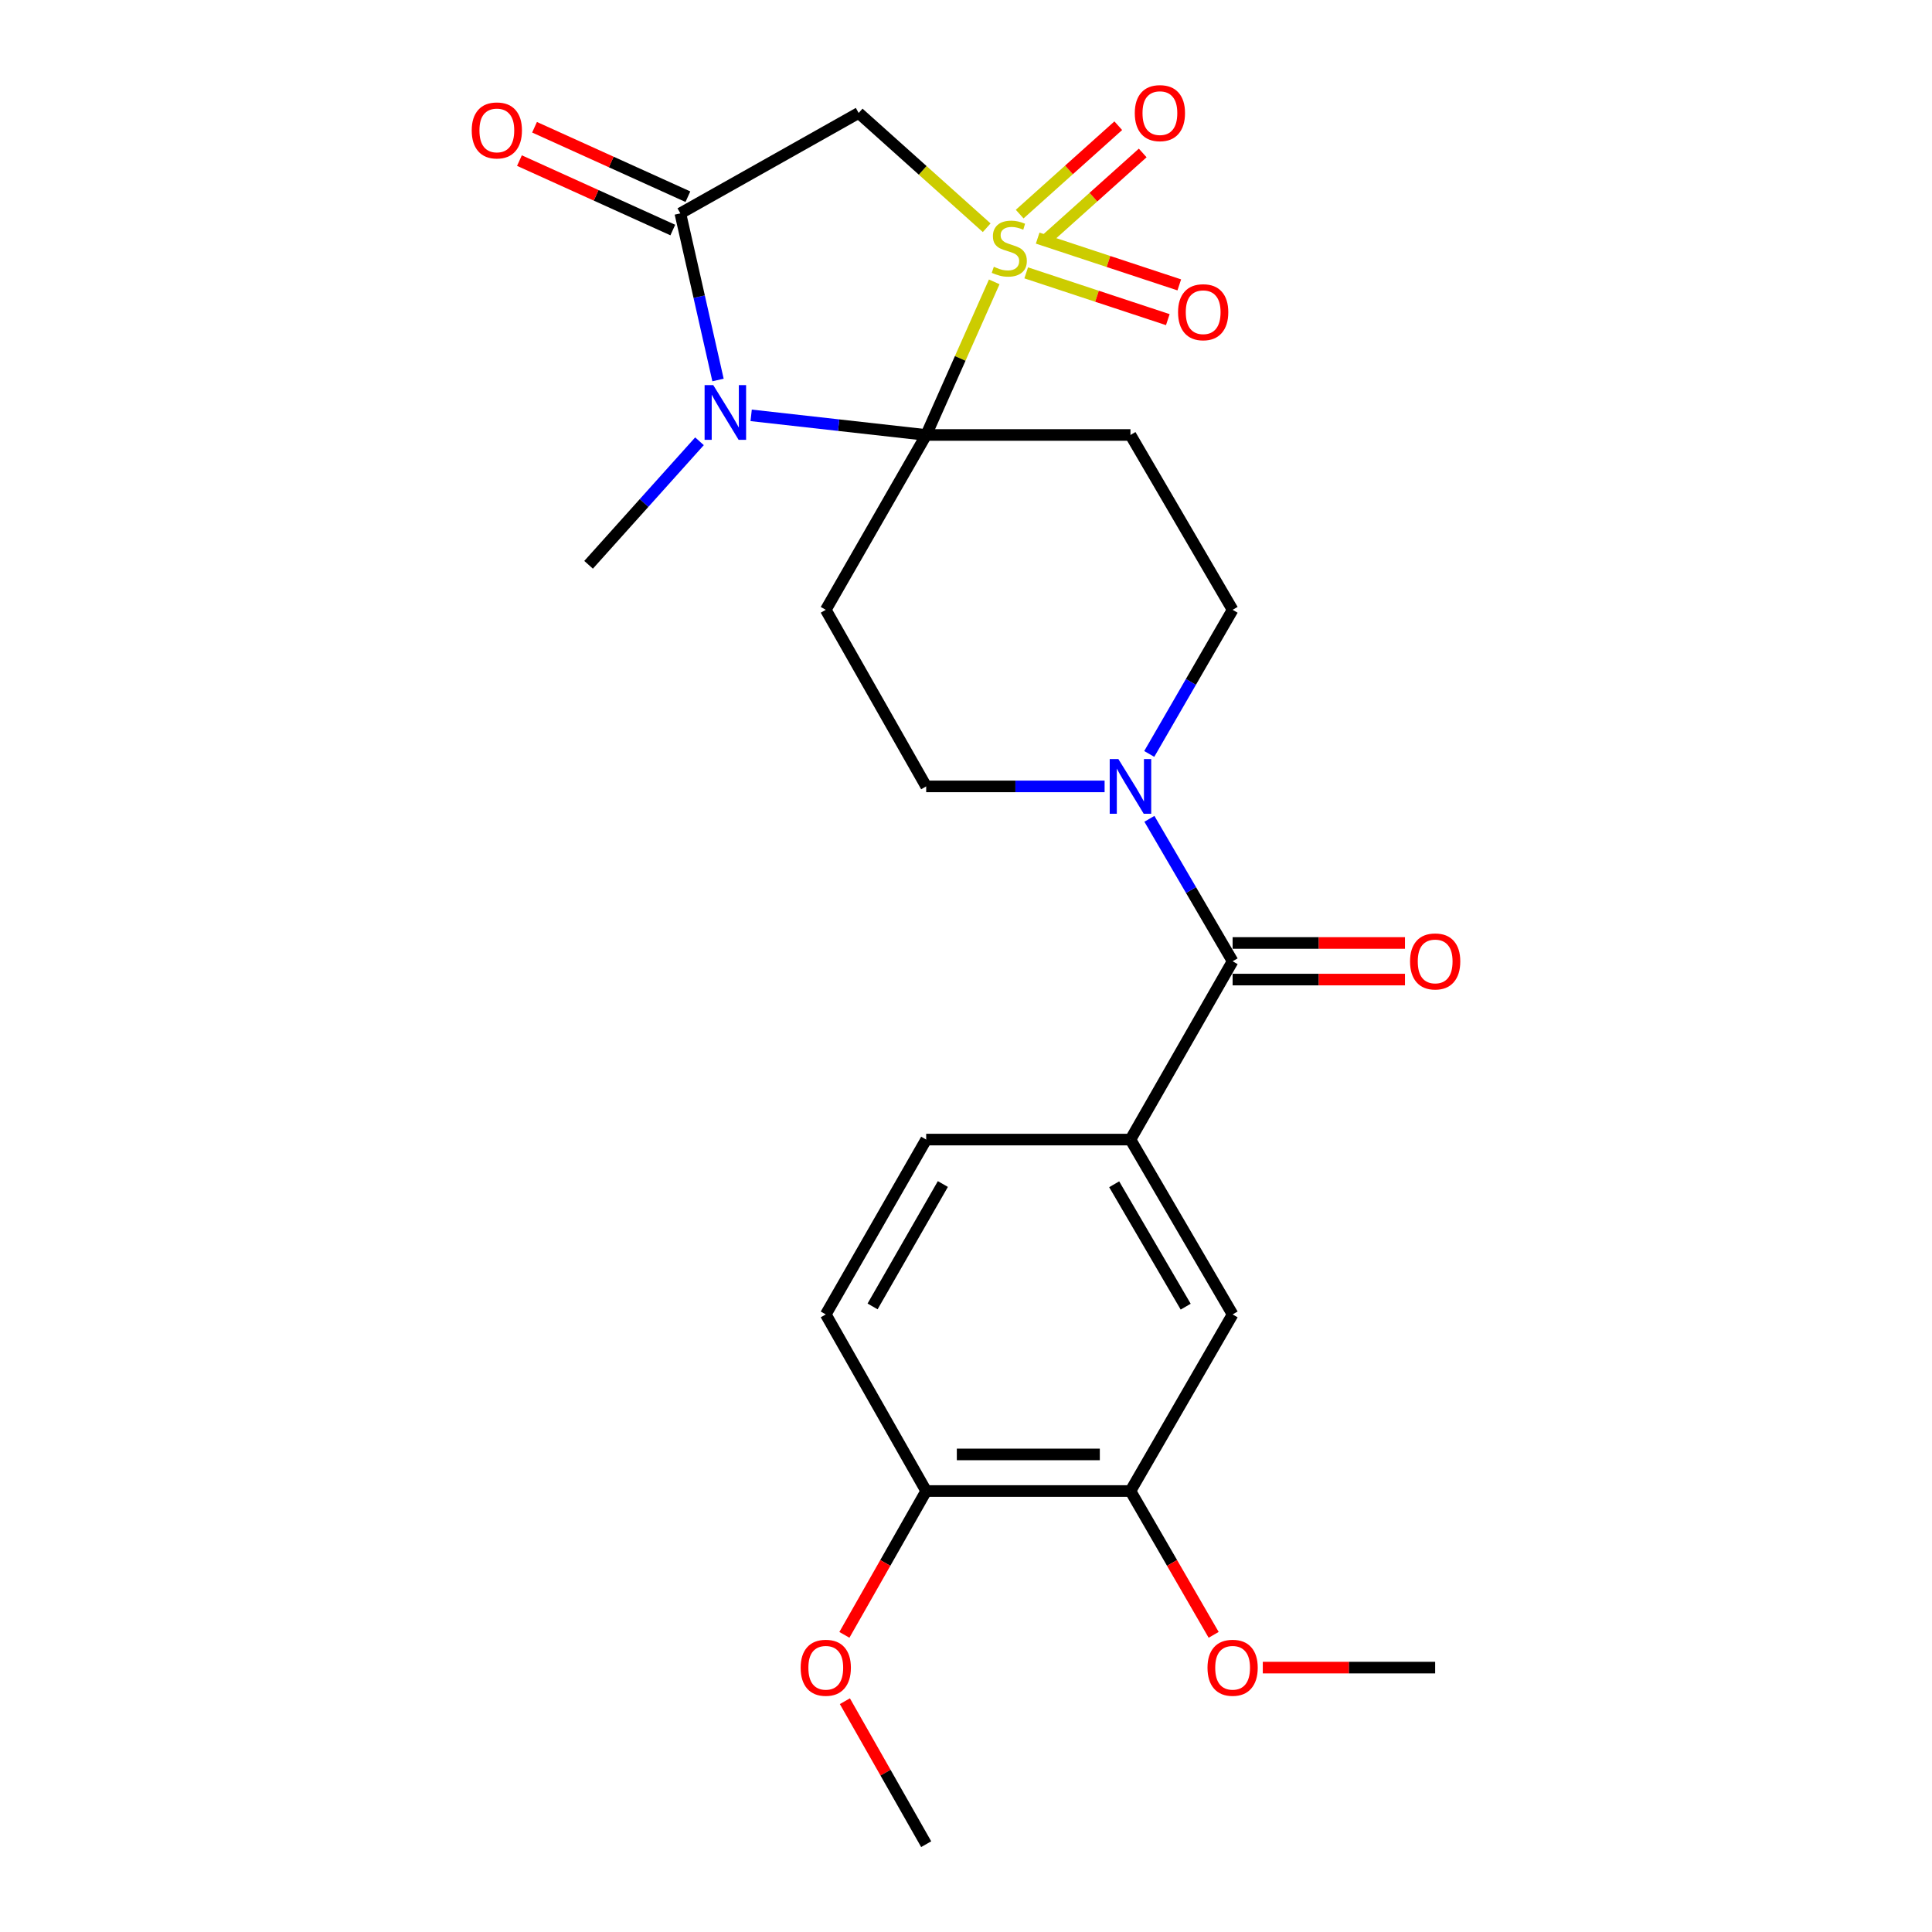 <?xml version='1.0' encoding='iso-8859-1'?>
<svg version='1.1' baseProfile='full'
              xmlns='http://www.w3.org/2000/svg'
                      xmlns:rdkit='http://www.rdkit.org/xml'
                      xmlns:xlink='http://www.w3.org/1999/xlink'
                  xml:space='preserve'
width='1000px' height='1000px' viewBox='0 0 1000 1000'>
<!-- END OF HEADER -->
<rect style='opacity:1.0;fill:#FFFFFF;stroke:none' width='1000' height='1000' x='0' y='0'> </rect>
<path class='bond-0' d='M 514.616,145.892 L 497.005,185.516' style='fill:none;fill-rule:evenodd;stroke:#CCCC00;stroke-width:6px;stroke-linecap:butt;stroke-linejoin:miter;stroke-opacity:1' />
<path class='bond-0' d='M 497.005,185.516 L 479.393,225.14' style='fill:none;fill-rule:evenodd;stroke:#000000;stroke-width:6px;stroke-linecap:butt;stroke-linejoin:miter;stroke-opacity:1' />
<path class='bond-1' d='M 510.709,117.878 L 477.575,88.174' style='fill:none;fill-rule:evenodd;stroke:#CCCC00;stroke-width:6px;stroke-linecap:butt;stroke-linejoin:miter;stroke-opacity:1' />
<path class='bond-1' d='M 477.575,88.174 L 444.44,58.47' style='fill:none;fill-rule:evenodd;stroke:#000000;stroke-width:6px;stroke-linecap:butt;stroke-linejoin:miter;stroke-opacity:1' />
<path class='bond-2' d='M 531.158,141.232 L 567.807,153.339' style='fill:none;fill-rule:evenodd;stroke:#CCCC00;stroke-width:6px;stroke-linecap:butt;stroke-linejoin:miter;stroke-opacity:1' />
<path class='bond-2' d='M 567.807,153.339 L 604.456,165.446' style='fill:none;fill-rule:evenodd;stroke:#FF0000;stroke-width:6px;stroke-linecap:butt;stroke-linejoin:miter;stroke-opacity:1' />
<path class='bond-2' d='M 537.101,123.243 L 573.749,135.351' style='fill:none;fill-rule:evenodd;stroke:#CCCC00;stroke-width:6px;stroke-linecap:butt;stroke-linejoin:miter;stroke-opacity:1' />
<path class='bond-2' d='M 573.749,135.351 L 610.398,147.458' style='fill:none;fill-rule:evenodd;stroke:#FF0000;stroke-width:6px;stroke-linecap:butt;stroke-linejoin:miter;stroke-opacity:1' />
<path class='bond-3' d='M 540.428,124.93 L 565.945,102.051' style='fill:none;fill-rule:evenodd;stroke:#CCCC00;stroke-width:6px;stroke-linecap:butt;stroke-linejoin:miter;stroke-opacity:1' />
<path class='bond-3' d='M 565.945,102.051 L 591.462,79.173' style='fill:none;fill-rule:evenodd;stroke:#FF0000;stroke-width:6px;stroke-linecap:butt;stroke-linejoin:miter;stroke-opacity:1' />
<path class='bond-3' d='M 527.781,110.824 L 553.299,87.946' style='fill:none;fill-rule:evenodd;stroke:#CCCC00;stroke-width:6px;stroke-linecap:butt;stroke-linejoin:miter;stroke-opacity:1' />
<path class='bond-3' d='M 553.299,87.946 L 578.816,65.068' style='fill:none;fill-rule:evenodd;stroke:#FF0000;stroke-width:6px;stroke-linecap:butt;stroke-linejoin:miter;stroke-opacity:1' />
<path class='bond-4' d='M 479.393,225.14 L 434.094,220.063' style='fill:none;fill-rule:evenodd;stroke:#000000;stroke-width:6px;stroke-linecap:butt;stroke-linejoin:miter;stroke-opacity:1' />
<path class='bond-4' d='M 434.094,220.063 L 388.795,214.986' style='fill:none;fill-rule:evenodd;stroke:#0000FF;stroke-width:6px;stroke-linecap:butt;stroke-linejoin:miter;stroke-opacity:1' />
<path class='bond-5' d='M 479.393,225.14 L 427.421,315.642' style='fill:none;fill-rule:evenodd;stroke:#000000;stroke-width:6px;stroke-linecap:butt;stroke-linejoin:miter;stroke-opacity:1' />
<path class='bond-6' d='M 479.393,225.14 L 585.124,225.14' style='fill:none;fill-rule:evenodd;stroke:#000000;stroke-width:6px;stroke-linecap:butt;stroke-linejoin:miter;stroke-opacity:1' />
<path class='bond-7' d='M 362.051,228.403 L 333.351,260.371' style='fill:none;fill-rule:evenodd;stroke:#0000FF;stroke-width:6px;stroke-linecap:butt;stroke-linejoin:miter;stroke-opacity:1' />
<path class='bond-7' d='M 333.351,260.371 L 304.651,292.34' style='fill:none;fill-rule:evenodd;stroke:#000000;stroke-width:6px;stroke-linecap:butt;stroke-linejoin:miter;stroke-opacity:1' />
<path class='bond-8' d='M 371.642,196.688 L 361.895,153.564' style='fill:none;fill-rule:evenodd;stroke:#0000FF;stroke-width:6px;stroke-linecap:butt;stroke-linejoin:miter;stroke-opacity:1' />
<path class='bond-8' d='M 361.895,153.564 L 352.149,110.441' style='fill:none;fill-rule:evenodd;stroke:#000000;stroke-width:6px;stroke-linecap:butt;stroke-linejoin:miter;stroke-opacity:1' />
<path class='bond-9' d='M 352.149,110.441 L 444.44,58.47' style='fill:none;fill-rule:evenodd;stroke:#000000;stroke-width:6px;stroke-linecap:butt;stroke-linejoin:miter;stroke-opacity:1' />
<path class='bond-10' d='M 356.056,101.812 L 316.367,83.839' style='fill:none;fill-rule:evenodd;stroke:#000000;stroke-width:6px;stroke-linecap:butt;stroke-linejoin:miter;stroke-opacity:1' />
<path class='bond-10' d='M 316.367,83.839 L 276.677,65.865' style='fill:none;fill-rule:evenodd;stroke:#FF0000;stroke-width:6px;stroke-linecap:butt;stroke-linejoin:miter;stroke-opacity:1' />
<path class='bond-10' d='M 348.241,119.07 L 308.552,101.096' style='fill:none;fill-rule:evenodd;stroke:#000000;stroke-width:6px;stroke-linecap:butt;stroke-linejoin:miter;stroke-opacity:1' />
<path class='bond-10' d='M 308.552,101.096 L 268.862,83.123' style='fill:none;fill-rule:evenodd;stroke:#FF0000;stroke-width:6px;stroke-linecap:butt;stroke-linejoin:miter;stroke-opacity:1' />
<path class='bond-11' d='M 638,497.551 L 616.464,460.685' style='fill:none;fill-rule:evenodd;stroke:#000000;stroke-width:6px;stroke-linecap:butt;stroke-linejoin:miter;stroke-opacity:1' />
<path class='bond-11' d='M 616.464,460.685 L 594.927,423.819' style='fill:none;fill-rule:evenodd;stroke:#0000FF;stroke-width:6px;stroke-linecap:butt;stroke-linejoin:miter;stroke-opacity:1' />
<path class='bond-12' d='M 638,497.551 L 585.124,589.843' style='fill:none;fill-rule:evenodd;stroke:#000000;stroke-width:6px;stroke-linecap:butt;stroke-linejoin:miter;stroke-opacity:1' />
<path class='bond-13' d='M 638,507.023 L 682.608,507.023' style='fill:none;fill-rule:evenodd;stroke:#000000;stroke-width:6px;stroke-linecap:butt;stroke-linejoin:miter;stroke-opacity:1' />
<path class='bond-13' d='M 682.608,507.023 L 727.216,507.023' style='fill:none;fill-rule:evenodd;stroke:#FF0000;stroke-width:6px;stroke-linecap:butt;stroke-linejoin:miter;stroke-opacity:1' />
<path class='bond-13' d='M 638,488.079 L 682.608,488.079' style='fill:none;fill-rule:evenodd;stroke:#000000;stroke-width:6px;stroke-linecap:butt;stroke-linejoin:miter;stroke-opacity:1' />
<path class='bond-13' d='M 682.608,488.079 L 727.216,488.079' style='fill:none;fill-rule:evenodd;stroke:#FF0000;stroke-width:6px;stroke-linecap:butt;stroke-linejoin:miter;stroke-opacity:1' />
<path class='bond-14' d='M 427.421,315.642 L 479.393,407.039' style='fill:none;fill-rule:evenodd;stroke:#000000;stroke-width:6px;stroke-linecap:butt;stroke-linejoin:miter;stroke-opacity:1' />
<path class='bond-15' d='M 585.124,225.14 L 638,315.642' style='fill:none;fill-rule:evenodd;stroke:#000000;stroke-width:6px;stroke-linecap:butt;stroke-linejoin:miter;stroke-opacity:1' />
<path class='bond-16' d='M 594.843,390.239 L 616.422,352.94' style='fill:none;fill-rule:evenodd;stroke:#0000FF;stroke-width:6px;stroke-linecap:butt;stroke-linejoin:miter;stroke-opacity:1' />
<path class='bond-16' d='M 616.422,352.94 L 638,315.642' style='fill:none;fill-rule:evenodd;stroke:#000000;stroke-width:6px;stroke-linecap:butt;stroke-linejoin:miter;stroke-opacity:1' />
<path class='bond-17' d='M 571.741,407.039 L 525.567,407.039' style='fill:none;fill-rule:evenodd;stroke:#0000FF;stroke-width:6px;stroke-linecap:butt;stroke-linejoin:miter;stroke-opacity:1' />
<path class='bond-17' d='M 525.567,407.039 L 479.393,407.039' style='fill:none;fill-rule:evenodd;stroke:#000000;stroke-width:6px;stroke-linecap:butt;stroke-linejoin:miter;stroke-opacity:1' />
<path class='bond-18' d='M 585.124,589.843 L 638,680.345' style='fill:none;fill-rule:evenodd;stroke:#000000;stroke-width:6px;stroke-linecap:butt;stroke-linejoin:miter;stroke-opacity:1' />
<path class='bond-18' d='M 576.698,612.975 L 613.711,676.326' style='fill:none;fill-rule:evenodd;stroke:#000000;stroke-width:6px;stroke-linecap:butt;stroke-linejoin:miter;stroke-opacity:1' />
<path class='bond-19' d='M 585.124,589.843 L 479.393,589.843' style='fill:none;fill-rule:evenodd;stroke:#000000;stroke-width:6px;stroke-linecap:butt;stroke-linejoin:miter;stroke-opacity:1' />
<path class='bond-20' d='M 638,680.345 L 585.124,771.752' style='fill:none;fill-rule:evenodd;stroke:#000000;stroke-width:6px;stroke-linecap:butt;stroke-linejoin:miter;stroke-opacity:1' />
<path class='bond-21' d='M 585.124,771.752 L 606.656,808.97' style='fill:none;fill-rule:evenodd;stroke:#000000;stroke-width:6px;stroke-linecap:butt;stroke-linejoin:miter;stroke-opacity:1' />
<path class='bond-21' d='M 606.656,808.97 L 628.188,846.189' style='fill:none;fill-rule:evenodd;stroke:#FF0000;stroke-width:6px;stroke-linecap:butt;stroke-linejoin:miter;stroke-opacity:1' />
<path class='bond-22' d='M 585.124,771.752 L 479.393,771.752' style='fill:none;fill-rule:evenodd;stroke:#000000;stroke-width:6px;stroke-linecap:butt;stroke-linejoin:miter;stroke-opacity:1' />
<path class='bond-22' d='M 569.264,752.807 L 495.252,752.807' style='fill:none;fill-rule:evenodd;stroke:#000000;stroke-width:6px;stroke-linecap:butt;stroke-linejoin:miter;stroke-opacity:1' />
<path class='bond-23' d='M 479.393,771.752 L 427.421,680.345' style='fill:none;fill-rule:evenodd;stroke:#000000;stroke-width:6px;stroke-linecap:butt;stroke-linejoin:miter;stroke-opacity:1' />
<path class='bond-24' d='M 479.393,771.752 L 458.226,808.976' style='fill:none;fill-rule:evenodd;stroke:#000000;stroke-width:6px;stroke-linecap:butt;stroke-linejoin:miter;stroke-opacity:1' />
<path class='bond-24' d='M 458.226,808.976 L 437.059,846.2' style='fill:none;fill-rule:evenodd;stroke:#FF0000;stroke-width:6px;stroke-linecap:butt;stroke-linejoin:miter;stroke-opacity:1' />
<path class='bond-25' d='M 479.393,589.843 L 427.421,680.345' style='fill:none;fill-rule:evenodd;stroke:#000000;stroke-width:6px;stroke-linecap:butt;stroke-linejoin:miter;stroke-opacity:1' />
<path class='bond-25' d='M 488.025,612.852 L 451.646,676.203' style='fill:none;fill-rule:evenodd;stroke:#000000;stroke-width:6px;stroke-linecap:butt;stroke-linejoin:miter;stroke-opacity:1' />
<path class='bond-26' d='M 653.621,863.149 L 698.229,863.149' style='fill:none;fill-rule:evenodd;stroke:#FF0000;stroke-width:6px;stroke-linecap:butt;stroke-linejoin:miter;stroke-opacity:1' />
<path class='bond-26' d='M 698.229,863.149 L 742.837,863.149' style='fill:none;fill-rule:evenodd;stroke:#000000;stroke-width:6px;stroke-linecap:butt;stroke-linejoin:miter;stroke-opacity:1' />
<path class='bond-27' d='M 437.309,880.537 L 458.351,917.541' style='fill:none;fill-rule:evenodd;stroke:#FF0000;stroke-width:6px;stroke-linecap:butt;stroke-linejoin:miter;stroke-opacity:1' />
<path class='bond-27' d='M 458.351,917.541 L 479.393,954.545' style='fill:none;fill-rule:evenodd;stroke:#000000;stroke-width:6px;stroke-linecap:butt;stroke-linejoin:miter;stroke-opacity:1' />
<path  class='atom-0' d='M 514.407 138.085
Q 514.727 138.205, 516.047 138.765
Q 517.367 139.325, 518.807 139.685
Q 520.287 140.005, 521.727 140.005
Q 524.407 140.005, 525.967 138.725
Q 527.527 137.405, 527.527 135.125
Q 527.527 133.565, 526.727 132.605
Q 525.967 131.645, 524.767 131.125
Q 523.567 130.605, 521.567 130.005
Q 519.047 129.245, 517.527 128.525
Q 516.047 127.805, 514.967 126.285
Q 513.927 124.765, 513.927 122.205
Q 513.927 118.645, 516.327 116.445
Q 518.767 114.245, 523.567 114.245
Q 526.847 114.245, 530.567 115.805
L 529.647 118.885
Q 526.247 117.485, 523.687 117.485
Q 520.927 117.485, 519.407 118.645
Q 517.887 119.765, 517.927 121.725
Q 517.927 123.245, 518.687 124.165
Q 519.487 125.085, 520.607 125.605
Q 521.767 126.125, 523.687 126.725
Q 526.247 127.525, 527.767 128.325
Q 529.287 129.125, 530.367 130.765
Q 531.487 132.365, 531.487 135.125
Q 531.487 139.045, 528.847 141.165
Q 526.247 143.245, 521.887 143.245
Q 519.367 143.245, 517.447 142.685
Q 515.567 142.165, 513.327 141.245
L 514.407 138.085
' fill='#CCCC00'/>
<path  class='atom-2' d='M 369.18 199.329
L 378.46 214.329
Q 379.38 215.809, 380.86 218.489
Q 382.34 221.169, 382.42 221.329
L 382.42 199.329
L 386.18 199.329
L 386.18 227.649
L 382.3 227.649
L 372.34 211.249
Q 371.18 209.329, 369.94 207.129
Q 368.74 204.929, 368.38 204.249
L 368.38 227.649
L 364.7 227.649
L 364.7 199.329
L 369.18 199.329
' fill='#0000FF'/>
<path  class='atom-8' d='M 578.864 392.879
L 588.144 407.879
Q 589.064 409.359, 590.544 412.039
Q 592.024 414.719, 592.104 414.879
L 592.104 392.879
L 595.864 392.879
L 595.864 421.199
L 591.984 421.199
L 582.024 404.799
Q 580.864 402.879, 579.624 400.679
Q 578.424 398.479, 578.064 397.799
L 578.064 421.199
L 574.384 421.199
L 574.384 392.879
L 578.864 392.879
' fill='#0000FF'/>
<path  class='atom-10' d='M 609.76 161.598
Q 609.76 154.798, 613.12 150.998
Q 616.48 147.198, 622.76 147.198
Q 629.04 147.198, 632.4 150.998
Q 635.76 154.798, 635.76 161.598
Q 635.76 168.478, 632.36 172.398
Q 628.96 176.278, 622.76 176.278
Q 616.52 176.278, 613.12 172.398
Q 609.76 168.518, 609.76 161.598
M 622.76 173.078
Q 627.08 173.078, 629.4 170.198
Q 631.76 167.278, 631.76 161.598
Q 631.76 156.038, 629.4 153.238
Q 627.08 150.398, 622.76 150.398
Q 618.44 150.398, 616.08 153.198
Q 613.76 155.998, 613.76 161.598
Q 613.76 167.318, 616.08 170.198
Q 618.44 173.078, 622.76 173.078
' fill='#FF0000'/>
<path  class='atom-11' d='M 587.364 58.55
Q 587.364 51.75, 590.724 47.95
Q 594.084 44.15, 600.364 44.15
Q 606.644 44.15, 610.004 47.95
Q 613.364 51.75, 613.364 58.55
Q 613.364 65.43, 609.964 69.35
Q 606.564 73.23, 600.364 73.23
Q 594.124 73.23, 590.724 69.35
Q 587.364 65.47, 587.364 58.55
M 600.364 70.03
Q 604.684 70.03, 607.004 67.15
Q 609.364 64.23, 609.364 58.55
Q 609.364 52.99, 607.004 50.19
Q 604.684 47.35, 600.364 47.35
Q 596.044 47.35, 593.684 50.15
Q 591.364 52.95, 591.364 58.55
Q 591.364 64.27, 593.684 67.15
Q 596.044 70.03, 600.364 70.03
' fill='#FF0000'/>
<path  class='atom-16' d='M 244.163 67.507
Q 244.163 60.707, 247.523 56.907
Q 250.883 53.107, 257.163 53.107
Q 263.443 53.107, 266.803 56.907
Q 270.163 60.707, 270.163 67.507
Q 270.163 74.387, 266.763 78.307
Q 263.363 82.187, 257.163 82.187
Q 250.923 82.187, 247.523 78.307
Q 244.163 74.427, 244.163 67.507
M 257.163 78.987
Q 261.483 78.987, 263.803 76.107
Q 266.163 73.187, 266.163 67.507
Q 266.163 61.947, 263.803 59.147
Q 261.483 56.307, 257.163 56.307
Q 252.843 56.307, 250.483 59.107
Q 248.163 61.907, 248.163 67.507
Q 248.163 73.227, 250.483 76.107
Q 252.843 78.987, 257.163 78.987
' fill='#FF0000'/>
<path  class='atom-17' d='M 729.837 497.631
Q 729.837 490.831, 733.197 487.031
Q 736.557 483.231, 742.837 483.231
Q 749.117 483.231, 752.477 487.031
Q 755.837 490.831, 755.837 497.631
Q 755.837 504.511, 752.437 508.431
Q 749.037 512.311, 742.837 512.311
Q 736.597 512.311, 733.197 508.431
Q 729.837 504.551, 729.837 497.631
M 742.837 509.111
Q 747.157 509.111, 749.477 506.231
Q 751.837 503.311, 751.837 497.631
Q 751.837 492.071, 749.477 489.271
Q 747.157 486.431, 742.837 486.431
Q 738.517 486.431, 736.157 489.231
Q 733.837 492.031, 733.837 497.631
Q 733.837 503.351, 736.157 506.231
Q 738.517 509.111, 742.837 509.111
' fill='#FF0000'/>
<path  class='atom-22' d='M 625 863.229
Q 625 856.429, 628.36 852.629
Q 631.72 848.829, 638 848.829
Q 644.28 848.829, 647.64 852.629
Q 651 856.429, 651 863.229
Q 651 870.109, 647.6 874.029
Q 644.2 877.909, 638 877.909
Q 631.76 877.909, 628.36 874.029
Q 625 870.149, 625 863.229
M 638 874.709
Q 642.32 874.709, 644.64 871.829
Q 647 868.909, 647 863.229
Q 647 857.669, 644.64 854.869
Q 642.32 852.029, 638 852.029
Q 633.68 852.029, 631.32 854.829
Q 629 857.629, 629 863.229
Q 629 868.949, 631.32 871.829
Q 633.68 874.709, 638 874.709
' fill='#FF0000'/>
<path  class='atom-23' d='M 414.421 863.229
Q 414.421 856.429, 417.781 852.629
Q 421.141 848.829, 427.421 848.829
Q 433.701 848.829, 437.061 852.629
Q 440.421 856.429, 440.421 863.229
Q 440.421 870.109, 437.021 874.029
Q 433.621 877.909, 427.421 877.909
Q 421.181 877.909, 417.781 874.029
Q 414.421 870.149, 414.421 863.229
M 427.421 874.709
Q 431.741 874.709, 434.061 871.829
Q 436.421 868.909, 436.421 863.229
Q 436.421 857.669, 434.061 854.869
Q 431.741 852.029, 427.421 852.029
Q 423.101 852.029, 420.741 854.829
Q 418.421 857.629, 418.421 863.229
Q 418.421 868.949, 420.741 871.829
Q 423.101 874.709, 427.421 874.709
' fill='#FF0000'/>
</svg>
